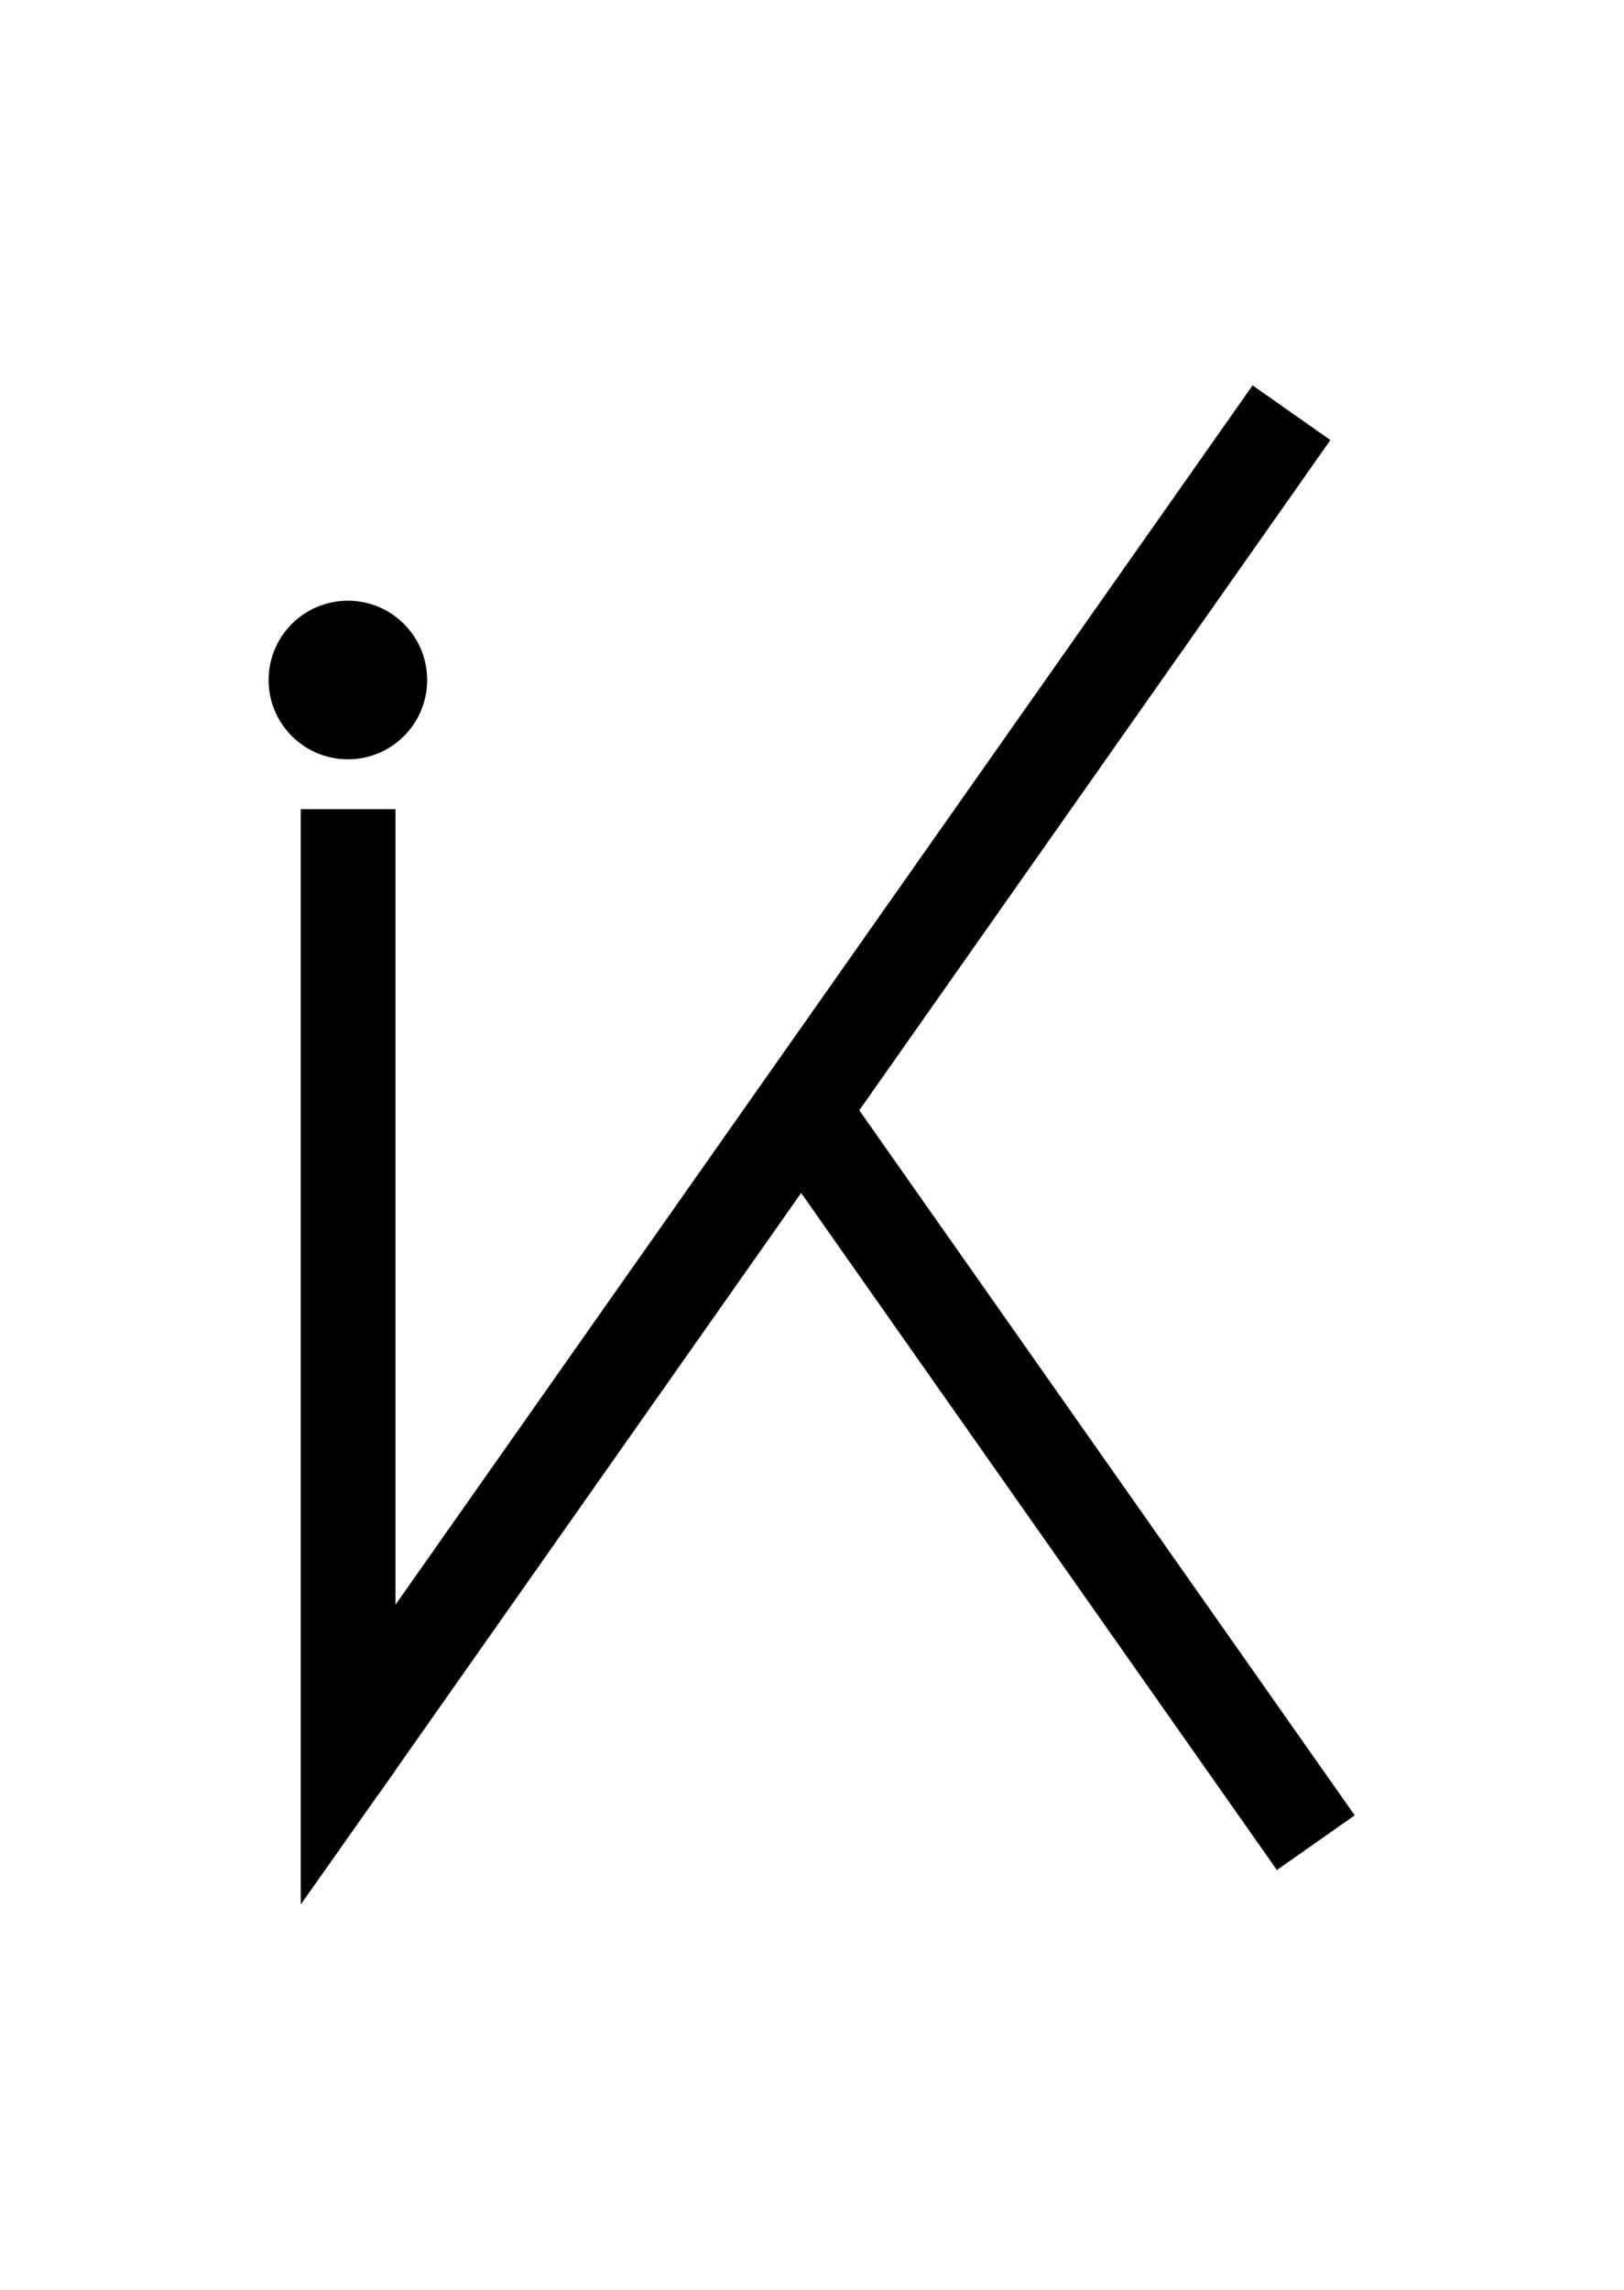 <?xml version="1.0" encoding="UTF-8" standalone="no"?>
<!-- Created with Inkscape (http://www.inkscape.org/) -->

<svg
   width="105mm"
   height="148mm"
   viewBox="0 0 105 148"
   version="1.1"
   id="svg1"
   inkscape:version="1.3.2 (091e20e, 2023-11-25, custom)"
   sodipodi:docname="logo_ik.svg"
   xmlns:inkscape="http://www.inkscape.org/namespaces/inkscape"
   xmlns:sodipodi="http://sodipodi.sourceforge.net/DTD/sodipodi-0.dtd"
   xmlns="http://www.w3.org/2000/svg"
   xmlns:svg="http://www.w3.org/2000/svg">
  <sodipodi:namedview
     id="namedview1"
     pagecolor="#ffffff"
     bordercolor="#000000"
     borderopacity="0.25"
     inkscape:showpageshadow="2"
     inkscape:pageopacity="0.0"
     inkscape:pagecheckerboard="0"
     inkscape:deskcolor="#d1d1d1"
     inkscape:document-units="mm"
     inkscape:zoom="0.73139029"
     inkscape:cx="395.8215"
     inkscape:cy="339.76388"
     inkscape:window-width="1920"
     inkscape:window-height="1017"
     inkscape:window-x="1912"
     inkscape:window-y="-8"
     inkscape:window-maximized="1"
     inkscape:current-layer="layer1" />
  <defs
     id="defs1" />
  <g
     inkscape:label="Warstwa 1"
     inkscape:groupmode="layer"
     id="layer1">
    <g
       id="g2"
       transform="translate(-51.032,-53.892)">
      <circle
         style="fill:#000000;stroke-width:0.189;paint-order:fill markers stroke"
         id="path2"
         cx="73.524"
         cy="97.843"
         r="5.126" />
      <path
         id="rect3"
         style="stroke-width:0.148;paint-order:fill markers stroke"
         d="m 70.478,106.19 h 6.122 v 62.114 l -6.122,8.681 z"
         sodipodi:nodetypes="ccccc" />
      <rect
         style="fill:#000000;stroke-width:0.164;paint-order:fill markers stroke"
         id="rect3-4"
         width="6.149"
         height="107.004"
         x="-159.467"
         y="-95.524"
         transform="rotate(-144.886)"
         rx="0"
         ry="0" />
      <rect
         style="fill:#000000;stroke-width:0.09;paint-order:fill markers stroke;image-rendering:auto"
         id="rect3-4-0"
         width="6.149"
         height="58.633"
         x="8.794"
         y="-219.821"
         transform="matrix(0.818,-0.575,-0.575,-0.818,0,0)"
         rx="0"
         ry="0" />
    </g>
  </g>
</svg>
